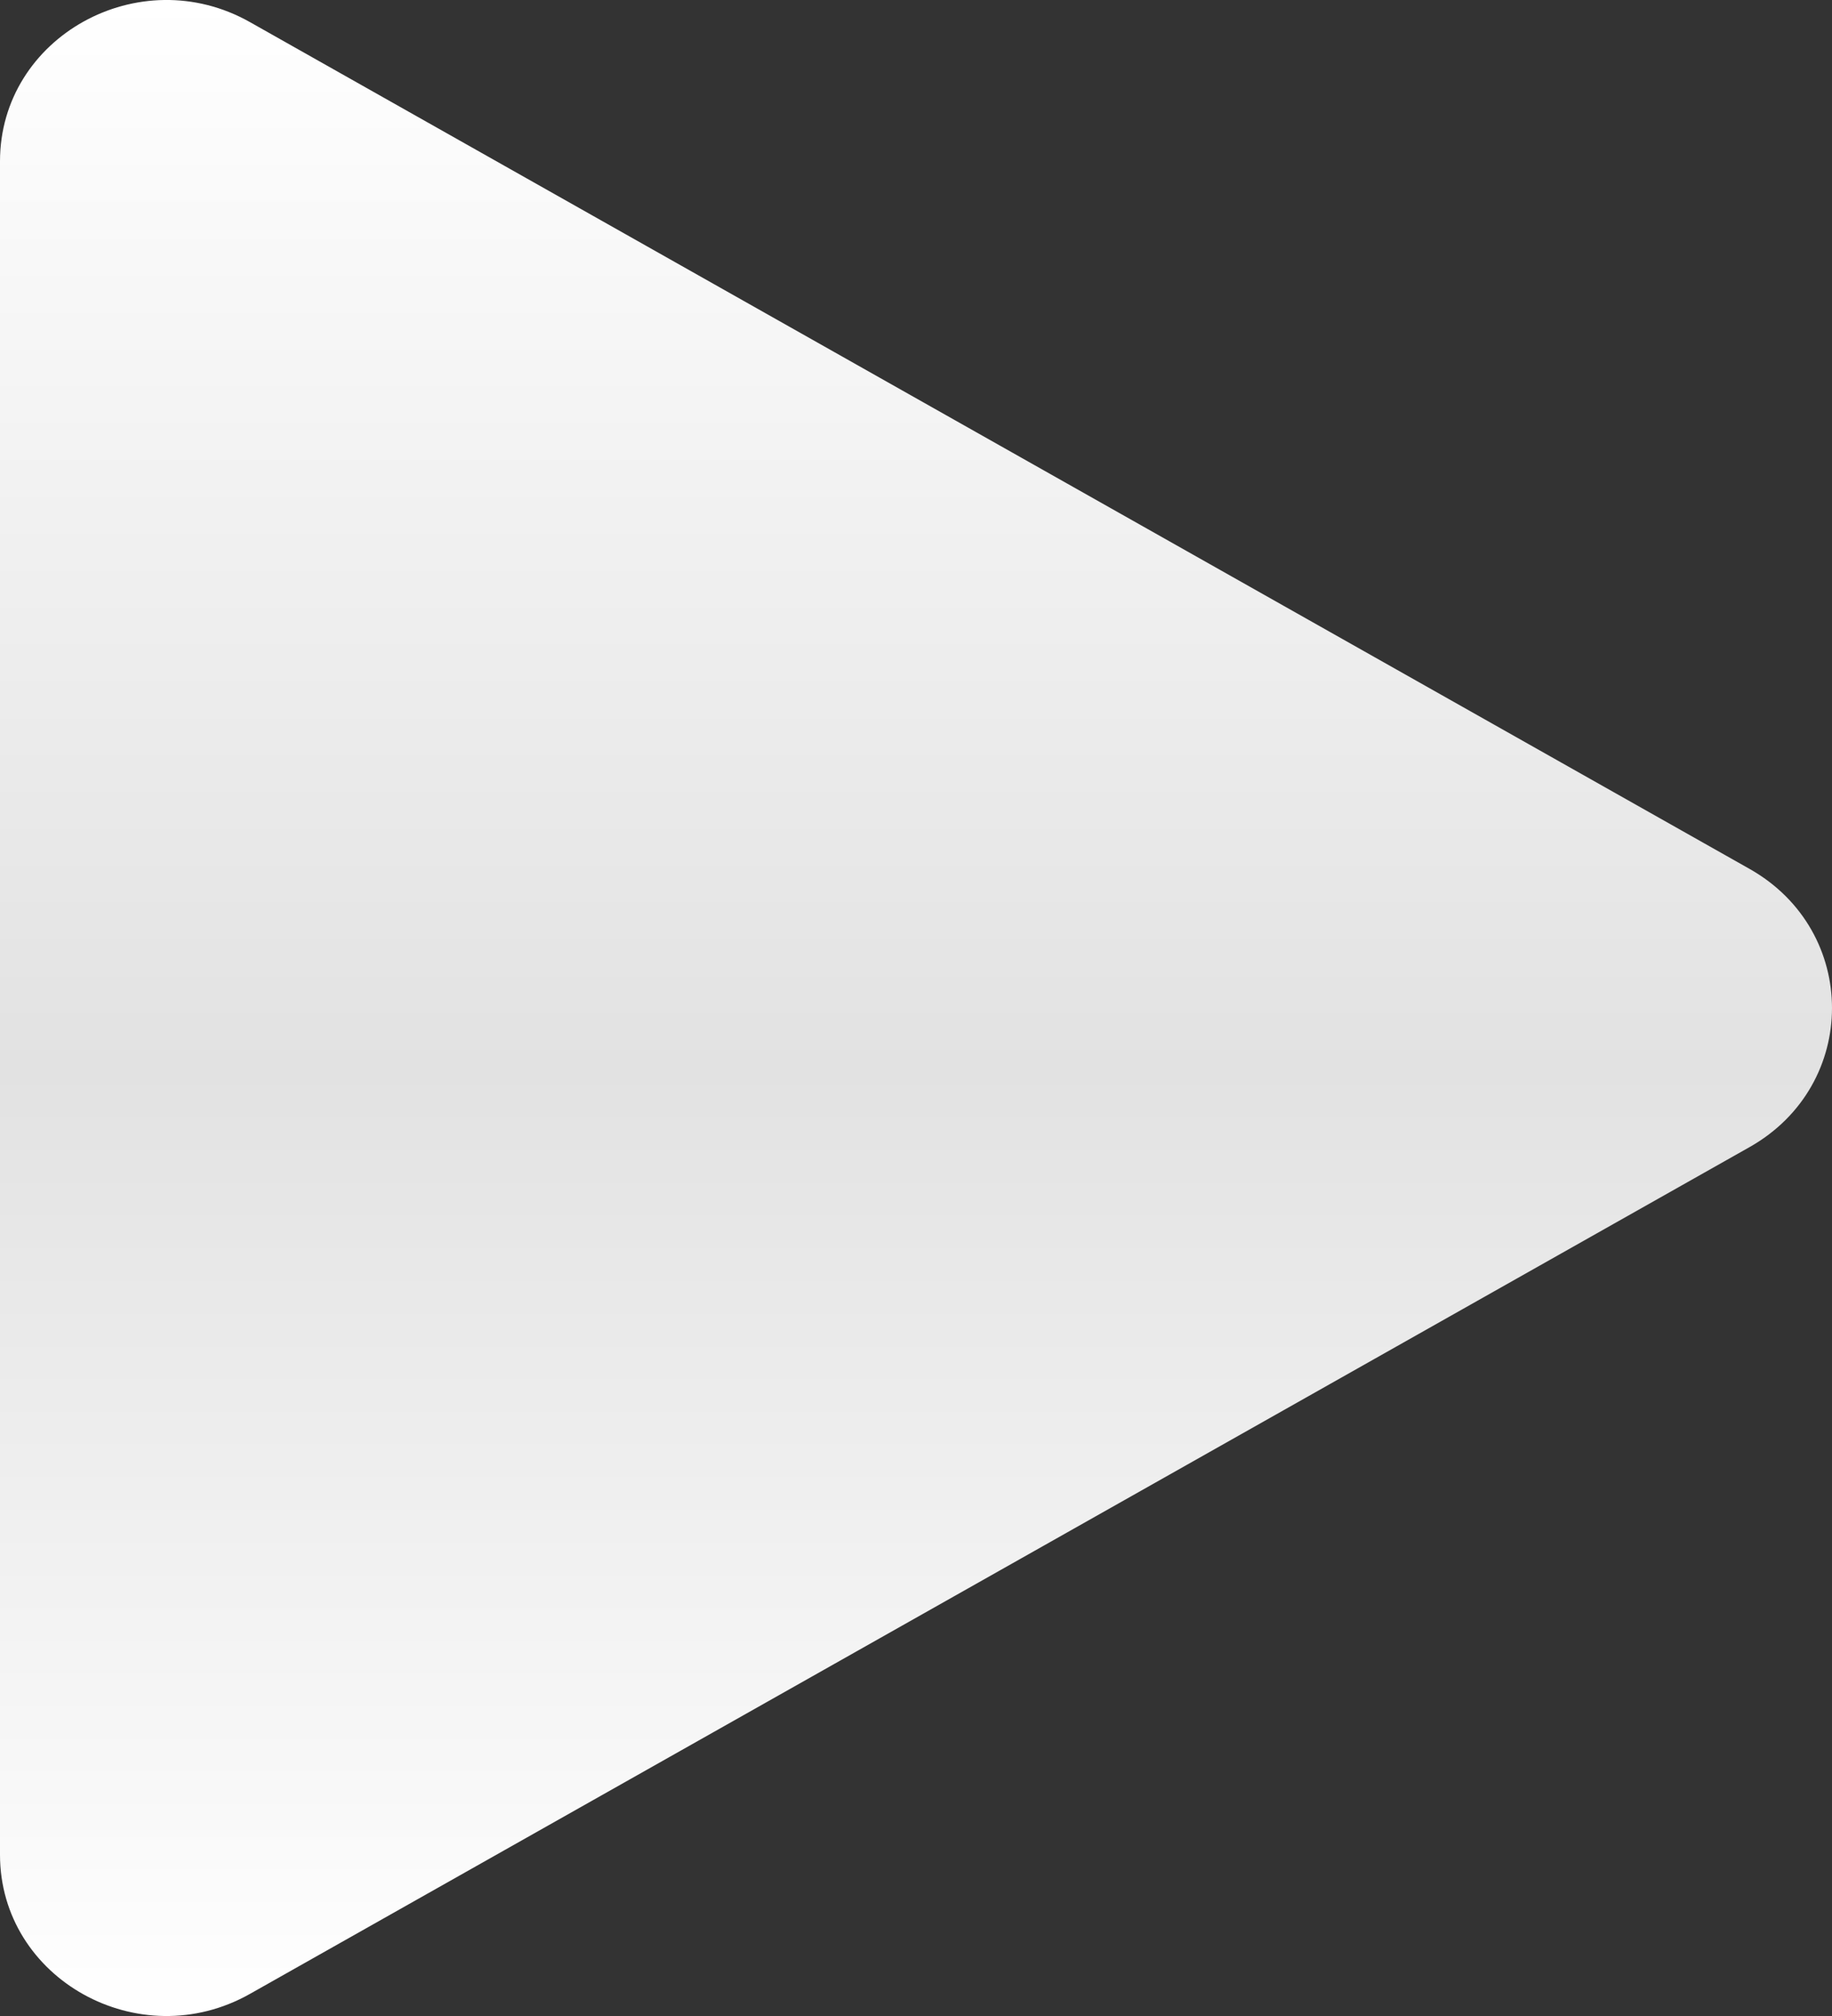 <svg xmlns="http://www.w3.org/2000/svg" width="10" height="11" viewBox="0 0 10 11" fill="none">
  <rect x="0" y="0" width="10" height="11" fill="#333333" stroke="none"/>
  <path d="M1.365 0.121L9.55 4.741C10.15 5.08 10.15 5.92 9.55 6.259L1.365 10.879C0.76 11.221 0 10.798 0 10.12V0.88C0 0.202 0.76 -0.221 1.365 0.121Z" fill="url(#paint0_linear_321_1265)"/>
  <defs>
    <linearGradient id="paint0_linear_321_1265" x1="5" y1="0" x2="5" y2="11" gradientUnits="userSpaceOnUse">
      <stop stop-color="white"/>
      <stop offset="0.53" stop-color="#E2E2E2"/>
      <stop offset="0.53" stop-color="#E2E2E2"/>
      <stop offset="1" stop-color="white"/>
    </linearGradient>
  </defs>
</svg>